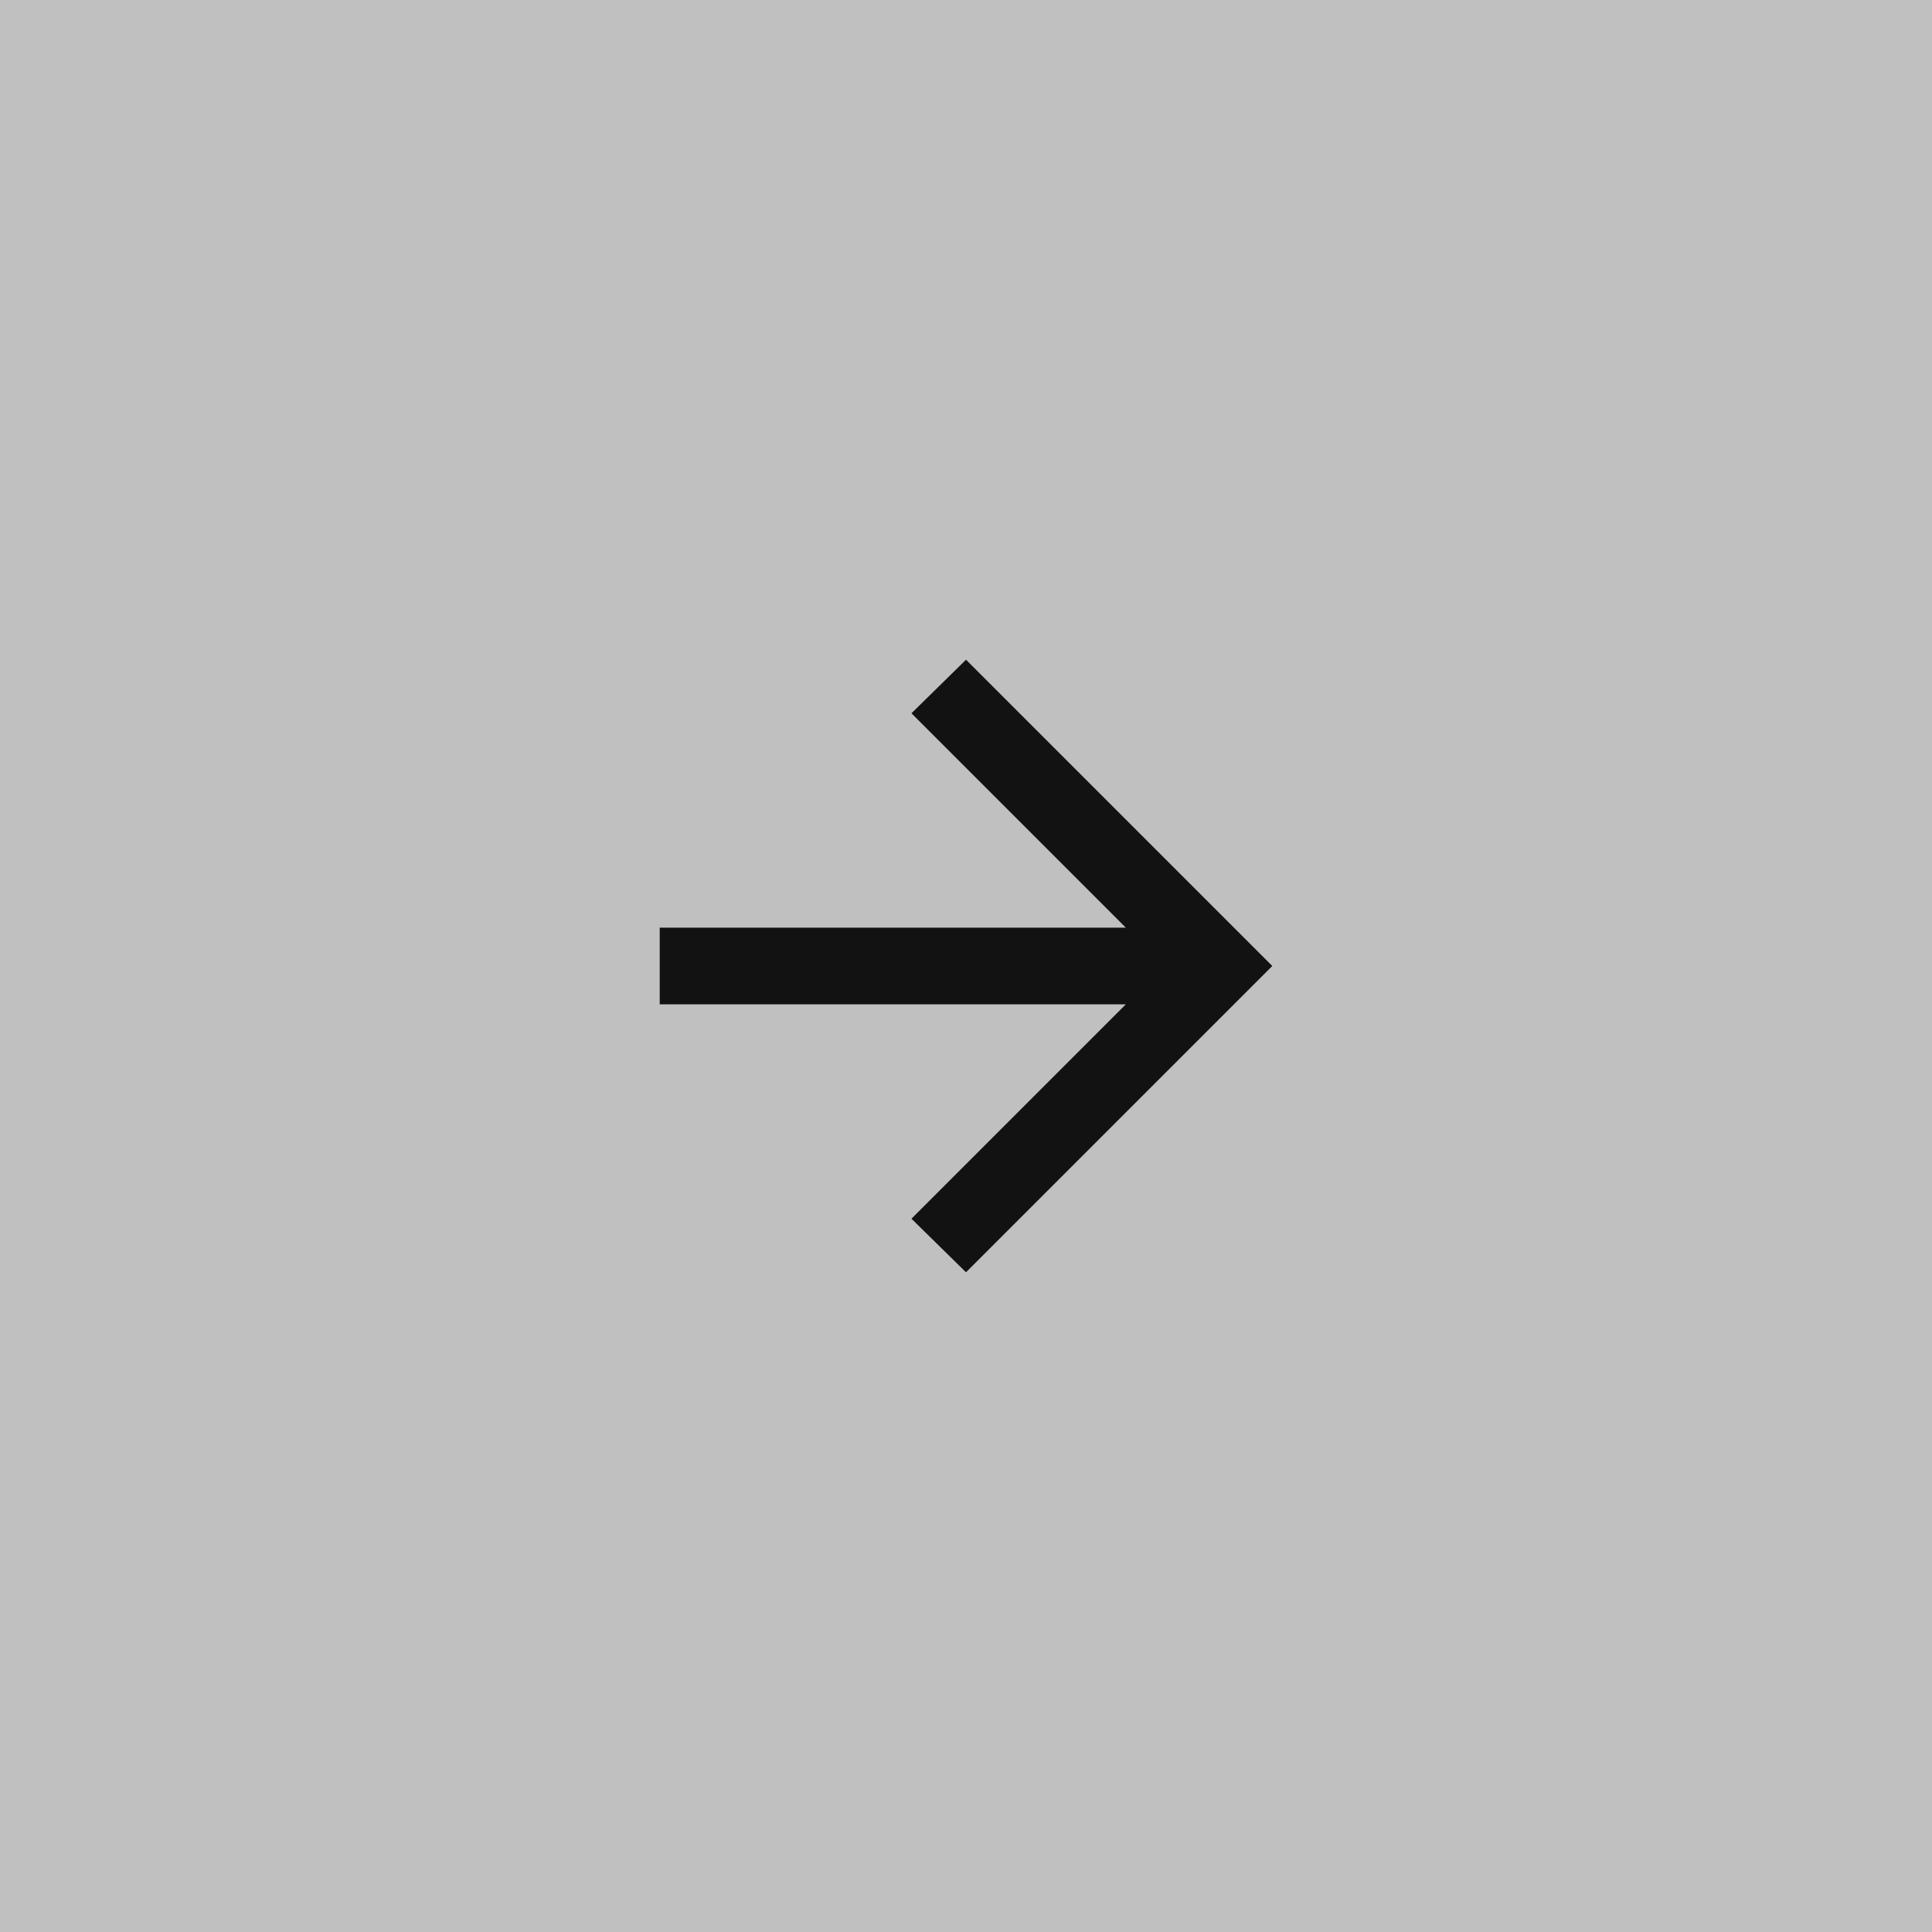 <?xml version="1.0" encoding="UTF-8"?> <svg xmlns="http://www.w3.org/2000/svg" width="30" height="30" viewBox="0 0 30 30" fill="none"><rect x="0" y="0" width="30" height="30" fill="#808080" stroke="none"/><rect opacity="0.5" width="30" height="30" fill="white"></rect><path d="M17.482 15.595L14.153 18.924L15 19.756L19.756 15L15 10.244L14.153 11.076L17.482 14.405H10.244V15.595H17.482Z" fill="#121212"></path></svg> 